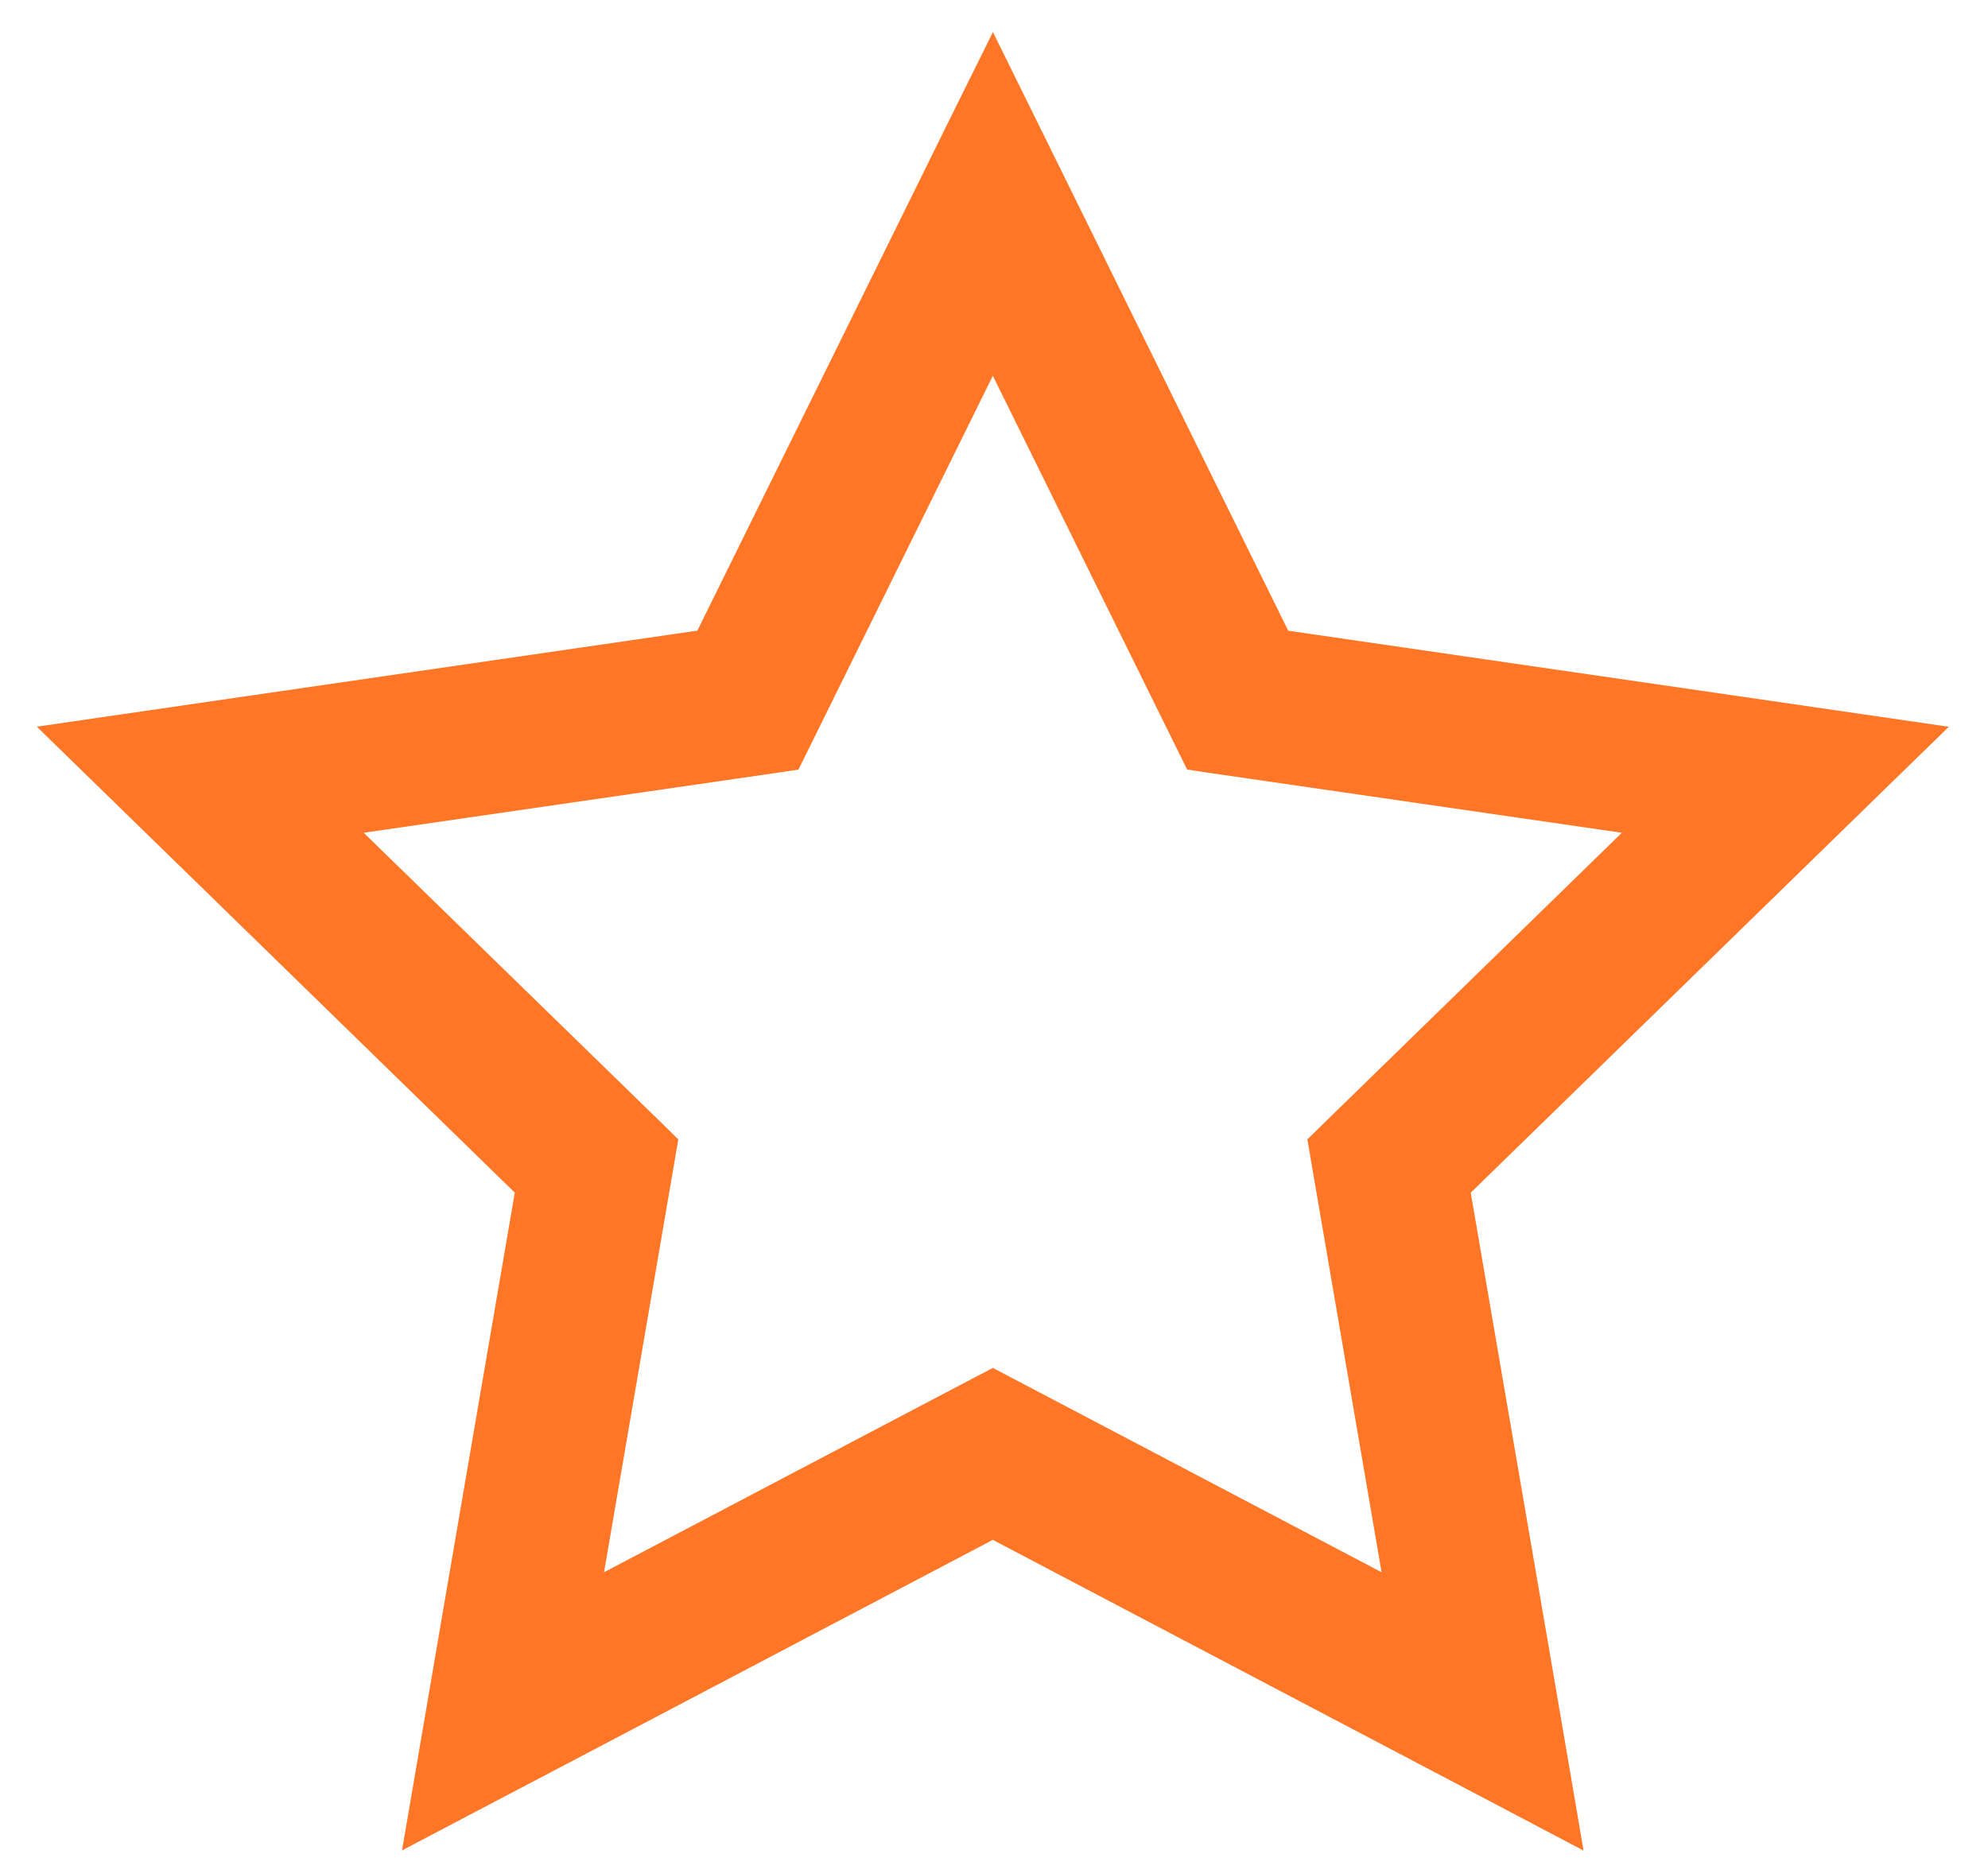<svg width="46" height="43" viewBox="0 0 46 43" fill="none" xmlns="http://www.w3.org/2000/svg">
<path d="M23.422 2.778L24.786 5.543L29.476 15.054L39.968 16.579L43.017 17.023L44.019 17.169L43.293 17.876L41.087 20.027L33.494 27.429L35.288 37.879L35.808 40.916L35.978 41.914L35.082 41.442L32.355 40.008L22.973 35.073L13.589 40.008L10.862 41.44L9.966 41.911L10.137 40.913L10.656 37.877V37.876L12.449 27.427L4.857 20.025L2.651 17.874L1.926 17.167L2.928 17.021L5.977 16.577L16.468 15.052L21.16 5.543L22.524 2.778L22.974 1.87L23.422 2.778ZM18.259 17.12L18.143 17.355L17.883 17.394L7.341 18.924L14.971 26.359L15.158 26.543L15.114 26.802L13.313 37.301L22.74 32.345L22.974 32.223L23.206 32.345L32.632 37.301L30.832 26.802L30.788 26.543L30.976 26.359L38.602 18.924L28.061 17.394L27.802 17.355L27.686 17.12L22.973 7.567L18.259 17.12Z" fill="#FF7626" stroke="#FF7626"/>
</svg>
